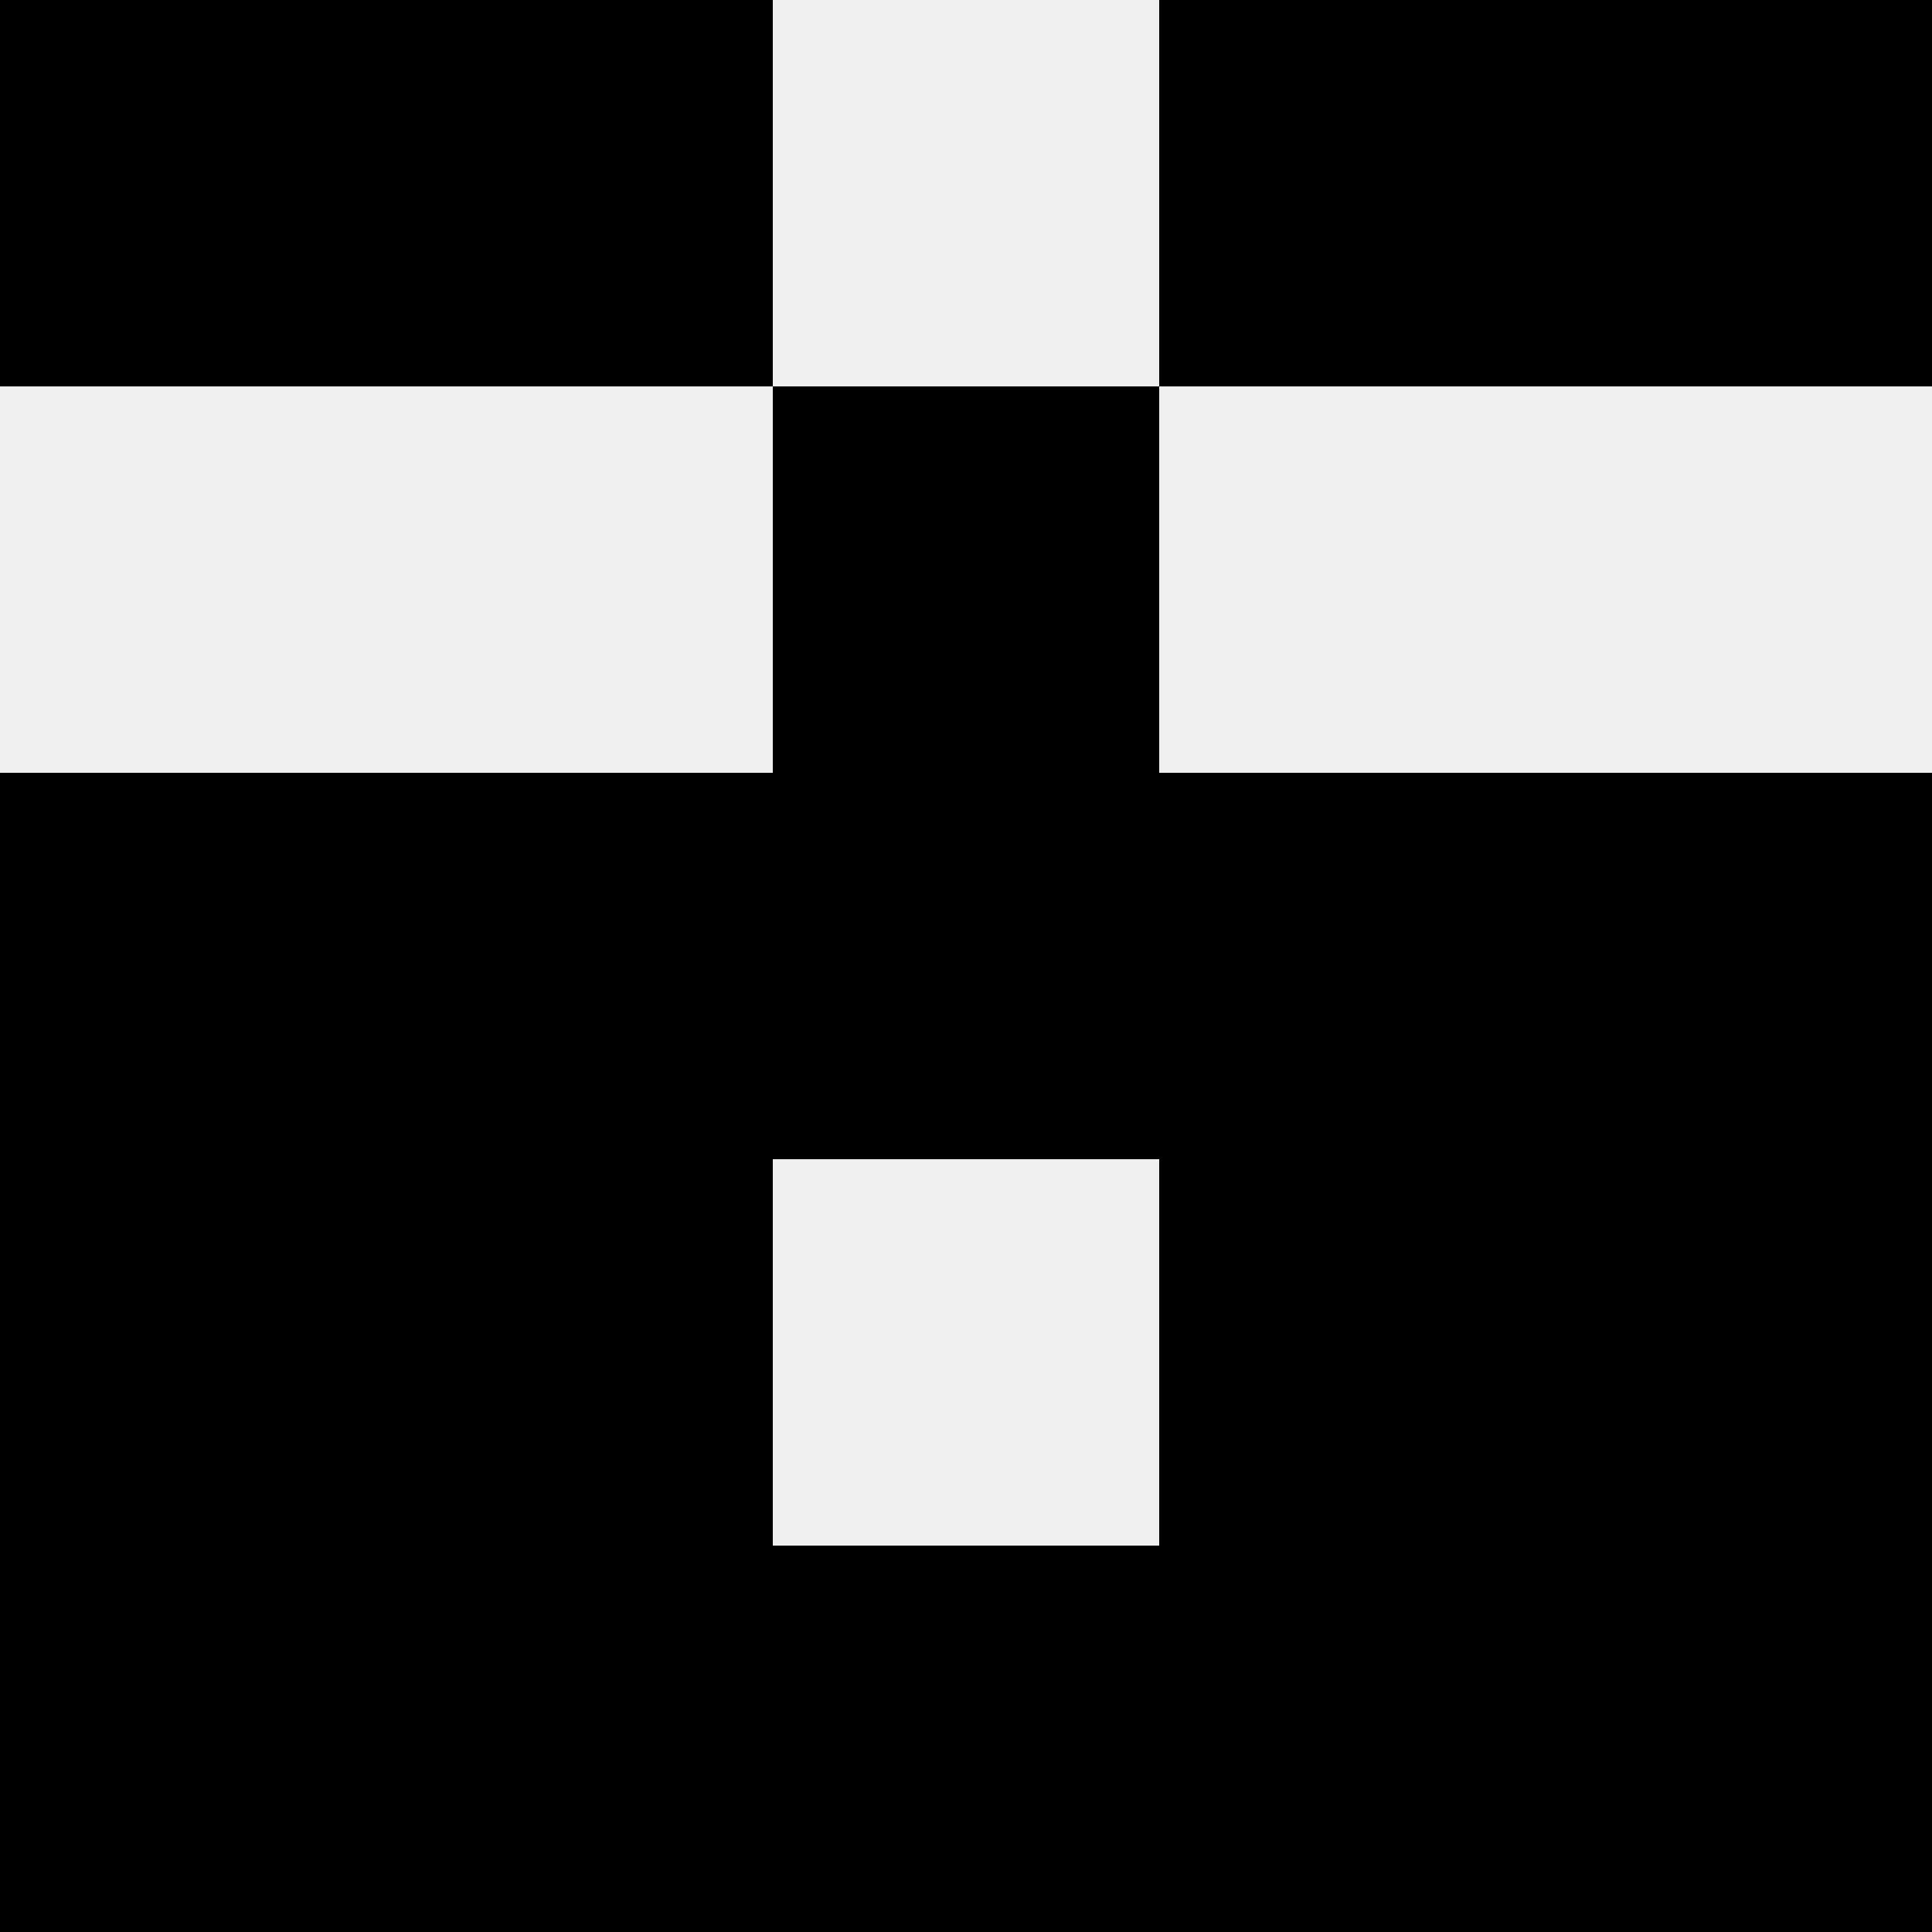 <svg width='80' height='80' xmlns='http://www.w3.org/2000/svg'><rect width='100%' height='100%' fill='#f0f0f0'/><rect x='0' y='0' width='16' height='16' fill='hsl(134, 70%, 50%)' /><rect x='64' y='0' width='16' height='16' fill='hsl(134, 70%, 50%)' /><rect x='16' y='0' width='16' height='16' fill='hsl(134, 70%, 50%)' /><rect x='48' y='0' width='16' height='16' fill='hsl(134, 70%, 50%)' /><rect x='32' y='16' width='16' height='16' fill='hsl(134, 70%, 50%)' /><rect x='32' y='16' width='16' height='16' fill='hsl(134, 70%, 50%)' /><rect x='0' y='32' width='16' height='16' fill='hsl(134, 70%, 50%)' /><rect x='64' y='32' width='16' height='16' fill='hsl(134, 70%, 50%)' /><rect x='16' y='32' width='16' height='16' fill='hsl(134, 70%, 50%)' /><rect x='48' y='32' width='16' height='16' fill='hsl(134, 70%, 50%)' /><rect x='32' y='32' width='16' height='16' fill='hsl(134, 70%, 50%)' /><rect x='32' y='32' width='16' height='16' fill='hsl(134, 70%, 50%)' /><rect x='0' y='48' width='16' height='16' fill='hsl(134, 70%, 50%)' /><rect x='64' y='48' width='16' height='16' fill='hsl(134, 70%, 50%)' /><rect x='16' y='48' width='16' height='16' fill='hsl(134, 70%, 50%)' /><rect x='48' y='48' width='16' height='16' fill='hsl(134, 70%, 50%)' /><rect x='0' y='64' width='16' height='16' fill='hsl(134, 70%, 50%)' /><rect x='64' y='64' width='16' height='16' fill='hsl(134, 70%, 50%)' /><rect x='16' y='64' width='16' height='16' fill='hsl(134, 70%, 50%)' /><rect x='48' y='64' width='16' height='16' fill='hsl(134, 70%, 50%)' /><rect x='32' y='64' width='16' height='16' fill='hsl(134, 70%, 50%)' /><rect x='32' y='64' width='16' height='16' fill='hsl(134, 70%, 50%)' /></svg>